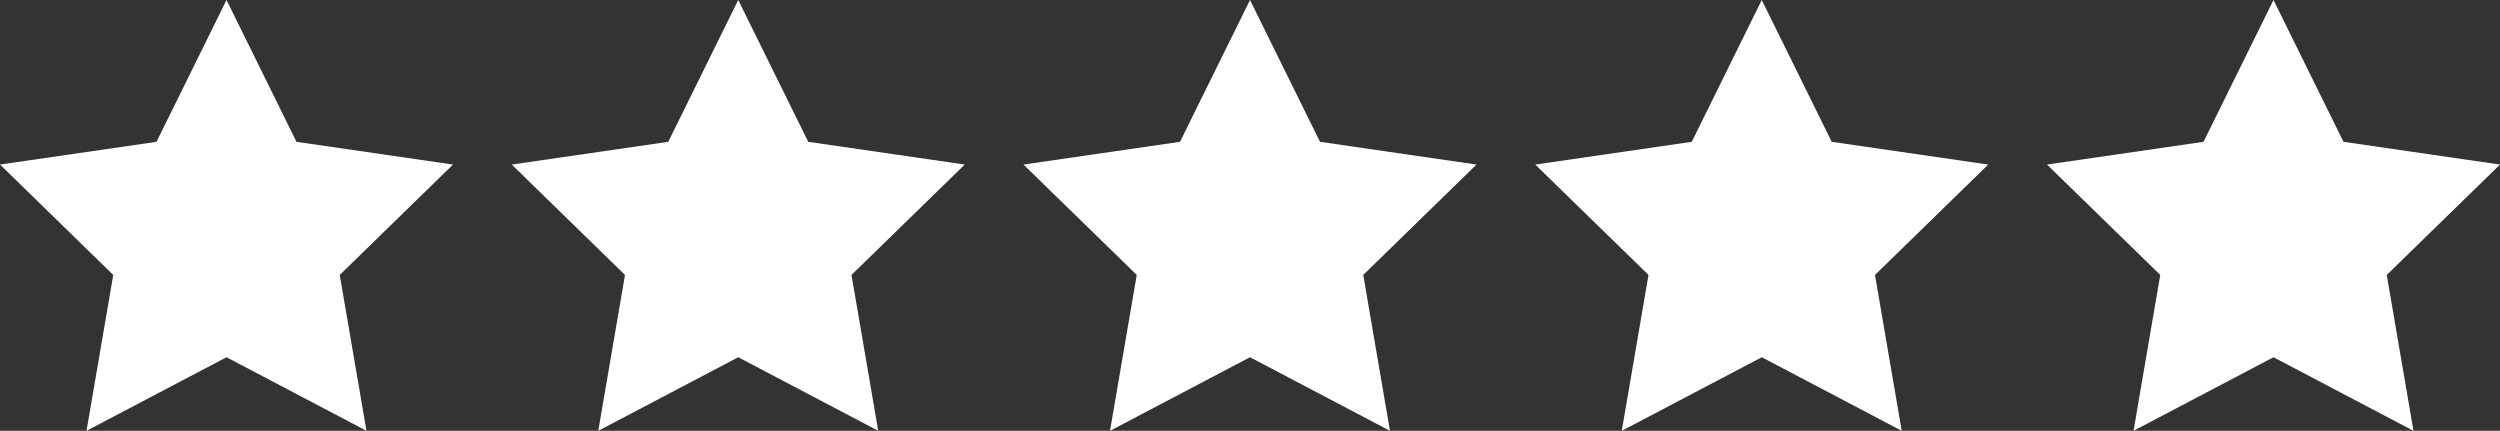 <?xml version="1.0" encoding="UTF-8"?> <svg xmlns="http://www.w3.org/2000/svg" viewBox="0 0 1206.14 207.85"><rect x="0" y="0" width="1206.14" height="207.85" fill="#333333" stroke="none"/><defs><style>.d{fill:#fff;}</style></defs><g id="a"></g><g id="b"><g id="c"><polygon class="d" points="109.28 0 143.04 68.42 218.55 79.39 163.91 132.65 176.81 207.85 109.28 172.35 41.74 207.85 54.64 132.65 0 79.39 75.51 68.42 109.28 0"></polygon><polygon class="d" points="356.17 0 389.94 68.42 465.45 79.39 410.81 132.65 423.71 207.85 356.17 172.35 288.64 207.85 301.53 132.65 246.9 79.39 322.4 68.42 356.17 0"></polygon><polygon class="d" points="603.07 0 636.84 68.42 712.34 79.39 657.71 132.65 670.6 207.85 603.07 172.35 535.53 207.85 548.43 132.65 493.79 79.39 569.3 68.42 603.07 0"></polygon><polygon class="d" points="849.97 0 883.73 68.42 959.24 79.39 904.6 132.65 917.5 207.85 849.97 172.35 782.43 207.85 795.33 132.65 740.69 79.39 816.2 68.42 849.97 0"></polygon><polygon class="d" points="1096.86 0 1130.63 68.42 1206.14 79.39 1151.5 132.65 1164.4 207.85 1096.86 172.35 1029.33 207.85 1042.23 132.65 987.59 79.39 1063.1 68.42 1096.86 0"></polygon></g></g></svg> 